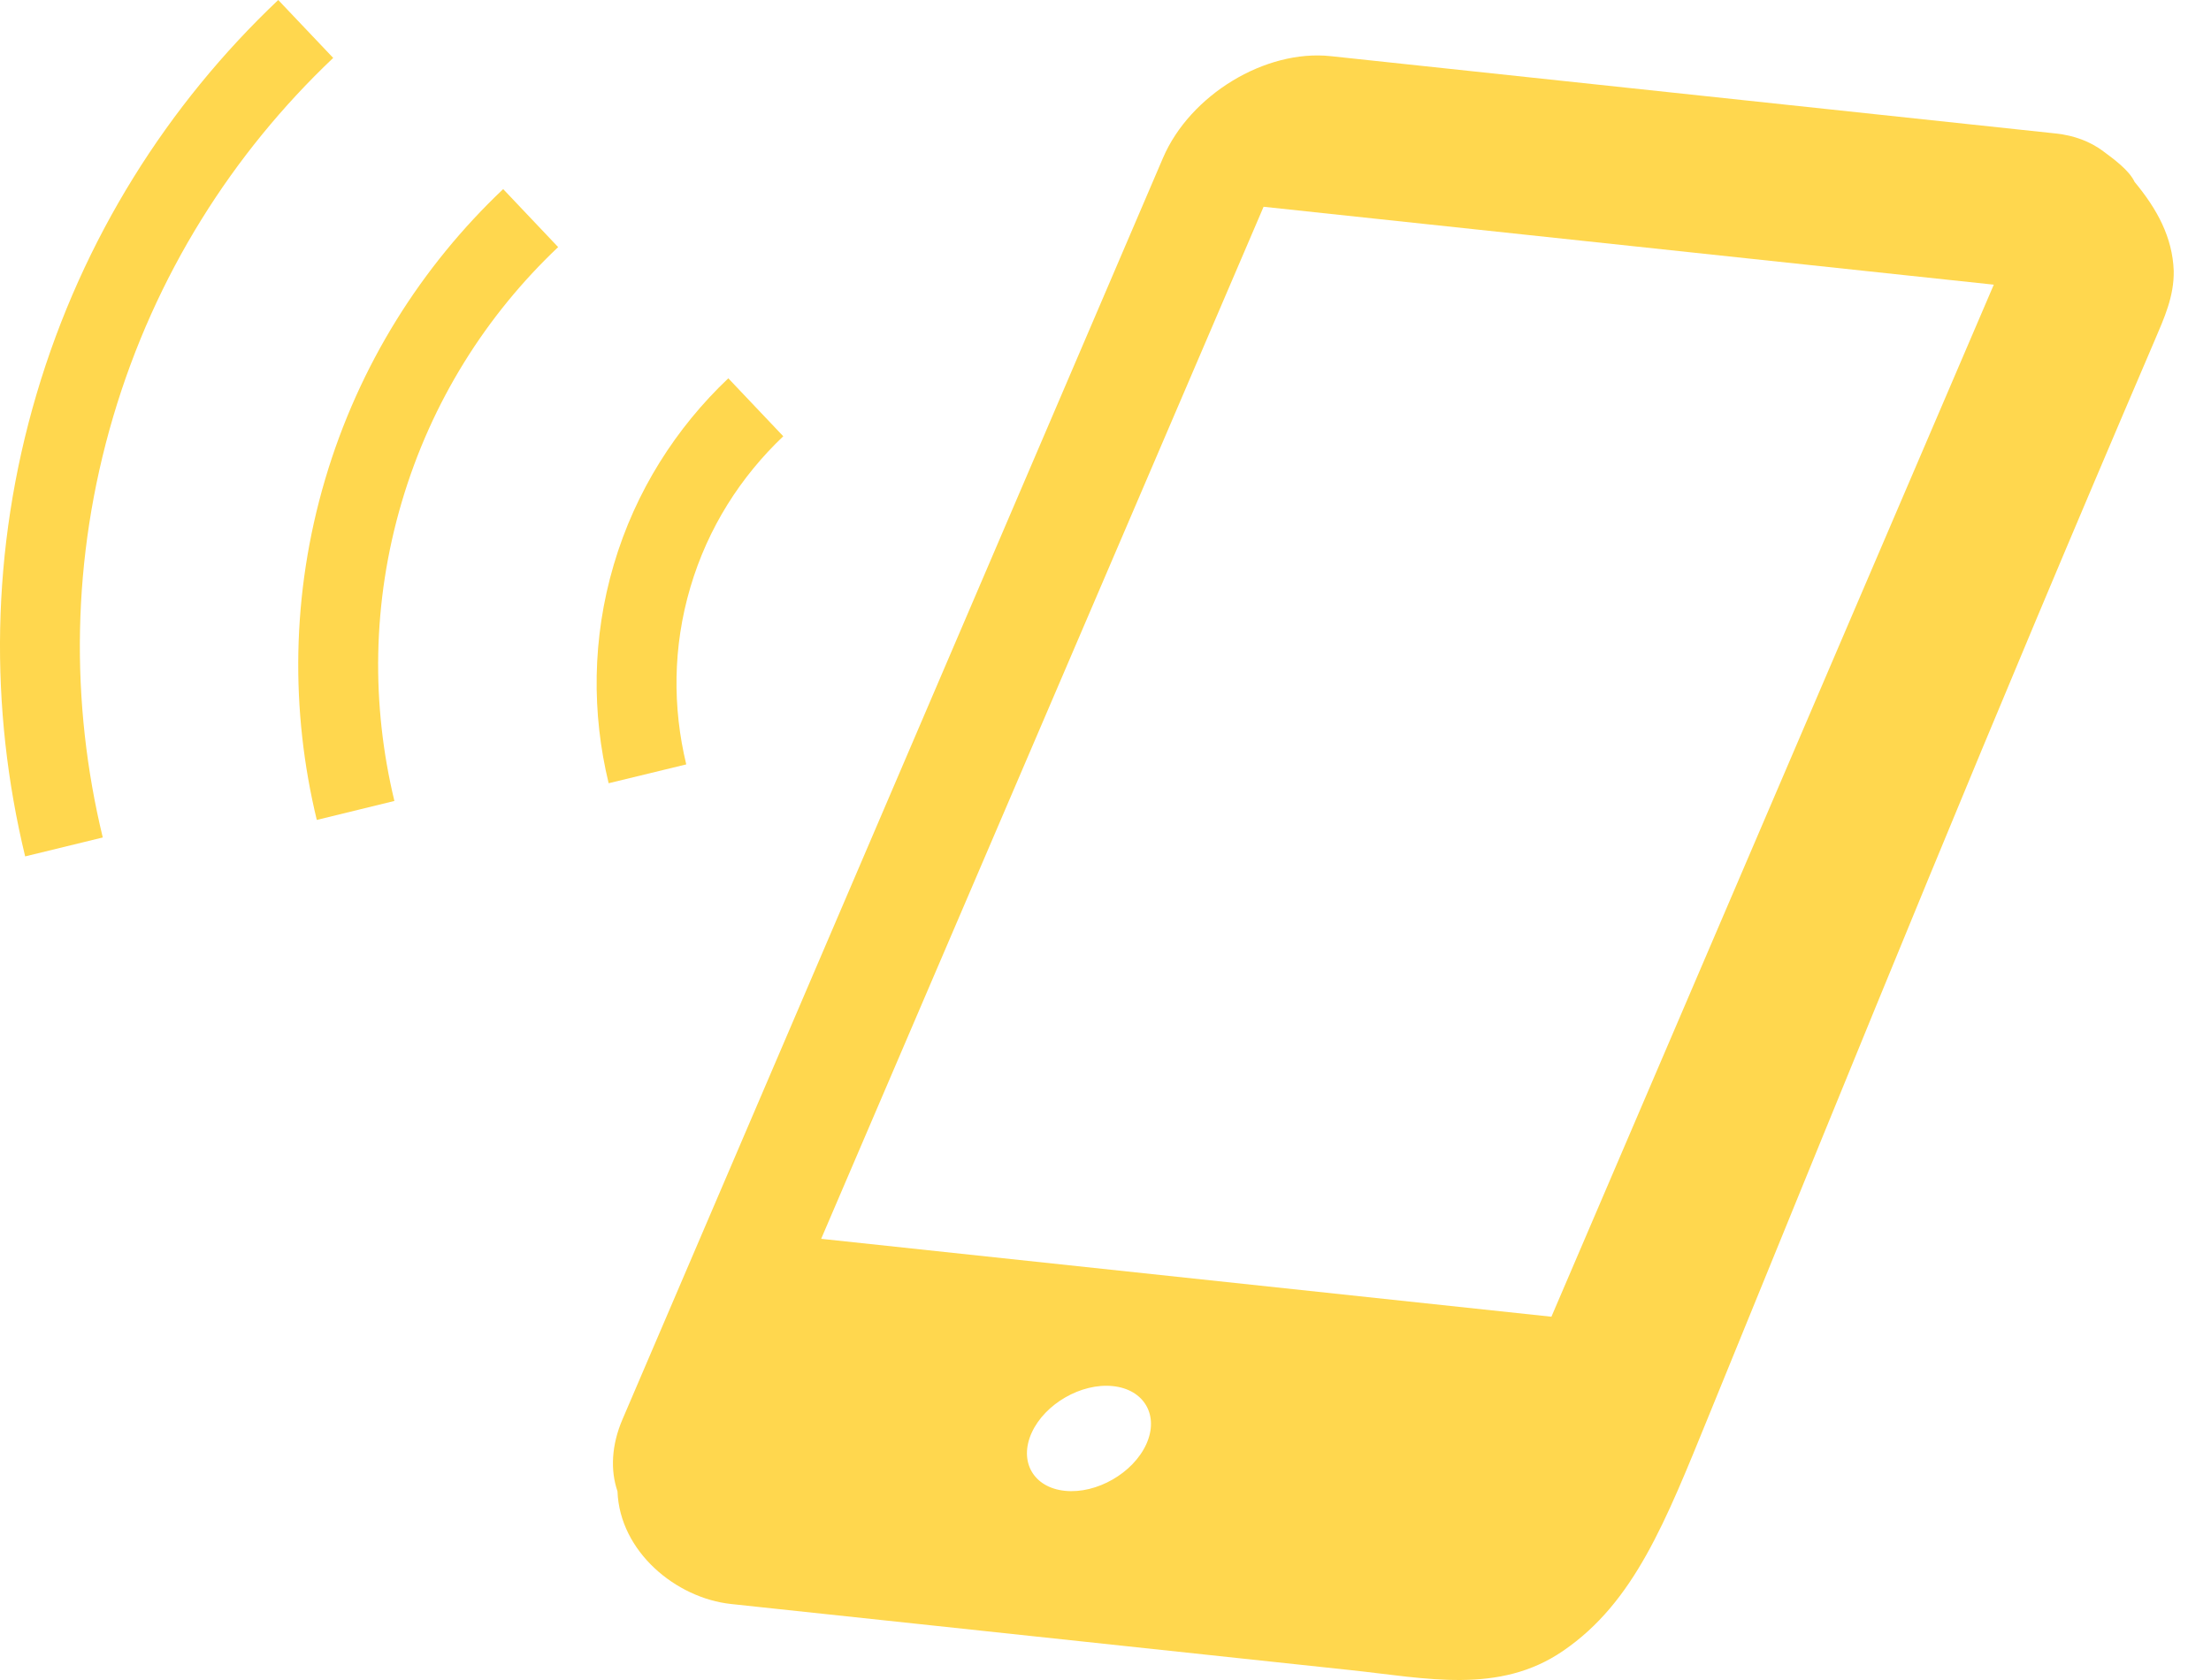 <svg width="50" height="38" viewBox="0 0 50 38" fill="none" xmlns="http://www.w3.org/2000/svg">
<path d="M48.273 4.116C48.15 3.851 47.8 3.597 47.56 3.419C47.555 3.411 47.548 3.404 47.543 3.397C47.548 3.403 47.552 3.41 47.557 3.416C47.273 3.206 46.914 3.064 46.488 3.019L30.092 1.27C28.614 1.112 26.912 2.147 26.301 3.57L14.078 32.102C13.825 32.691 13.802 33.259 13.964 33.732C14.014 35.095 15.286 36.148 16.533 36.281C16.748 36.304 16.963 36.327 17.178 36.35C18.379 36.478 19.58 36.606 20.78 36.734C24.04 37.082 27.299 37.429 30.558 37.778C32.248 37.958 33.901 38.335 35.35 37.34C36.959 36.239 37.664 34.42 38.644 32.019C42.32 23.011 44.894 16.641 48.724 7.705C48.94 7.198 49.168 6.703 49.157 6.125C49.157 6.125 49.157 6.125 49.157 6.125C49.129 5.366 48.781 4.727 48.273 4.116ZM25.922 32.667C25.624 33.321 24.798 33.794 24.084 33.721C23.371 33.649 23.034 33.059 23.332 32.405C23.63 31.753 24.451 31.28 25.163 31.352C25.876 31.424 26.218 32.016 25.922 32.667ZM35.084 29.783L18.57 28.021L28.575 4.677L45.088 6.439L35.084 29.783Z" fill="#FFD74E"/>
<path d="M7.535 1.31L6.292 0C3.797 2.363 1.867 5.393 0.826 8.916C-0.216 12.442 -0.239 16.031 0.569 19.371L2.324 18.943C1.588 15.901 1.61 12.641 2.559 9.428C3.508 6.217 5.263 3.464 7.535 1.31Z" fill="#FFD74E"/>
<path d="M7.352 10.845C6.586 13.44 6.568 16.084 7.164 18.546L8.919 18.117C8.397 15.952 8.412 13.636 9.085 11.356C9.759 9.074 11.006 7.119 12.622 5.589L11.379 4.277C9.542 6.017 8.12 8.247 7.352 10.845Z" fill="#FFD74E"/>
<path d="M15.612 13.284C16.011 11.933 16.752 10.781 17.713 9.868L16.47 8.557C15.293 9.674 14.373 11.102 13.88 12.772C13.387 14.441 13.382 16.14 13.764 17.716L15.519 17.29C15.209 16.003 15.213 14.634 15.612 13.284Z" fill="#FFD74E"/>
</svg>
